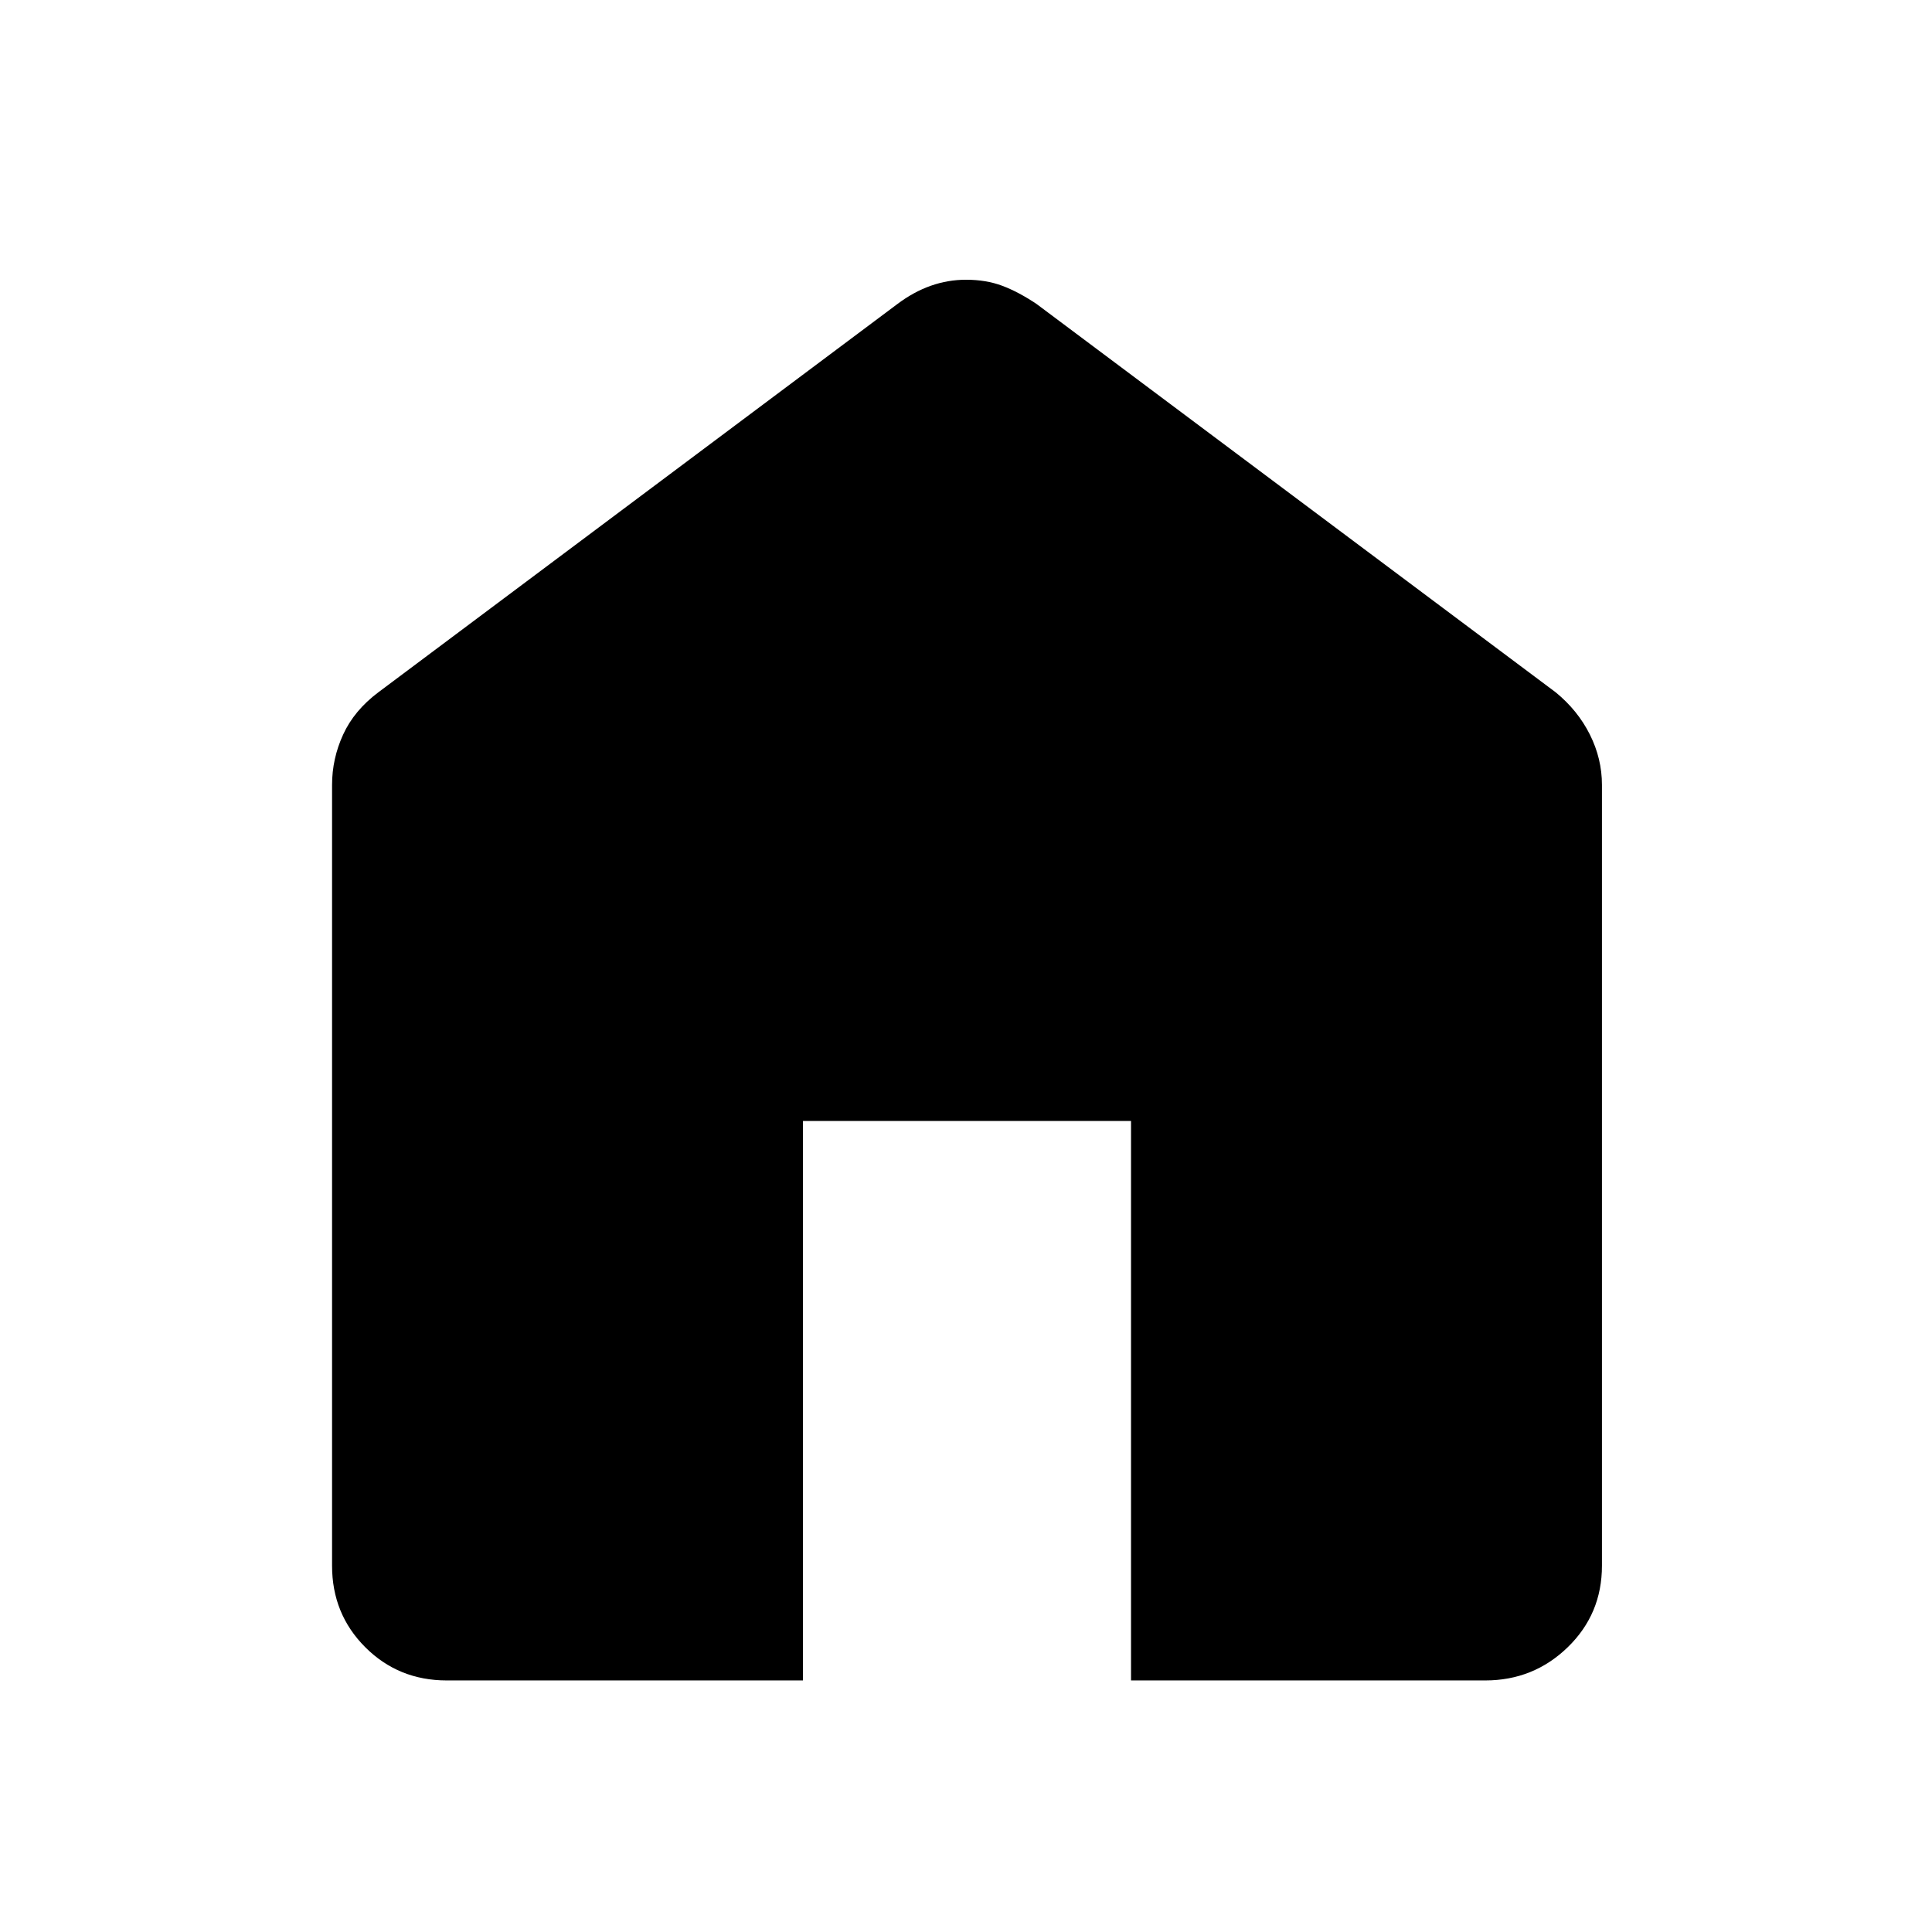 <?xml version="1.0" encoding="UTF-8"?>
<svg xmlns="http://www.w3.org/2000/svg" height="48" width="48">
  <path d="M11.1 41.75q-1.2 0-2.025-.825T8.25 38.9V19.5q0-.65.275-1.25T9.4 17.2l12.9-9.65q.4-.3.825-.45.425-.15.875-.15.5 0 .9.15t.85.45l12.9 9.65q.55.45.85 1.05.3.6.3 1.25v19.4q0 1.2-.85 2.025t-2.05.825h-8.8v-13.9h-8.15v13.9Z"></path>
</svg>
